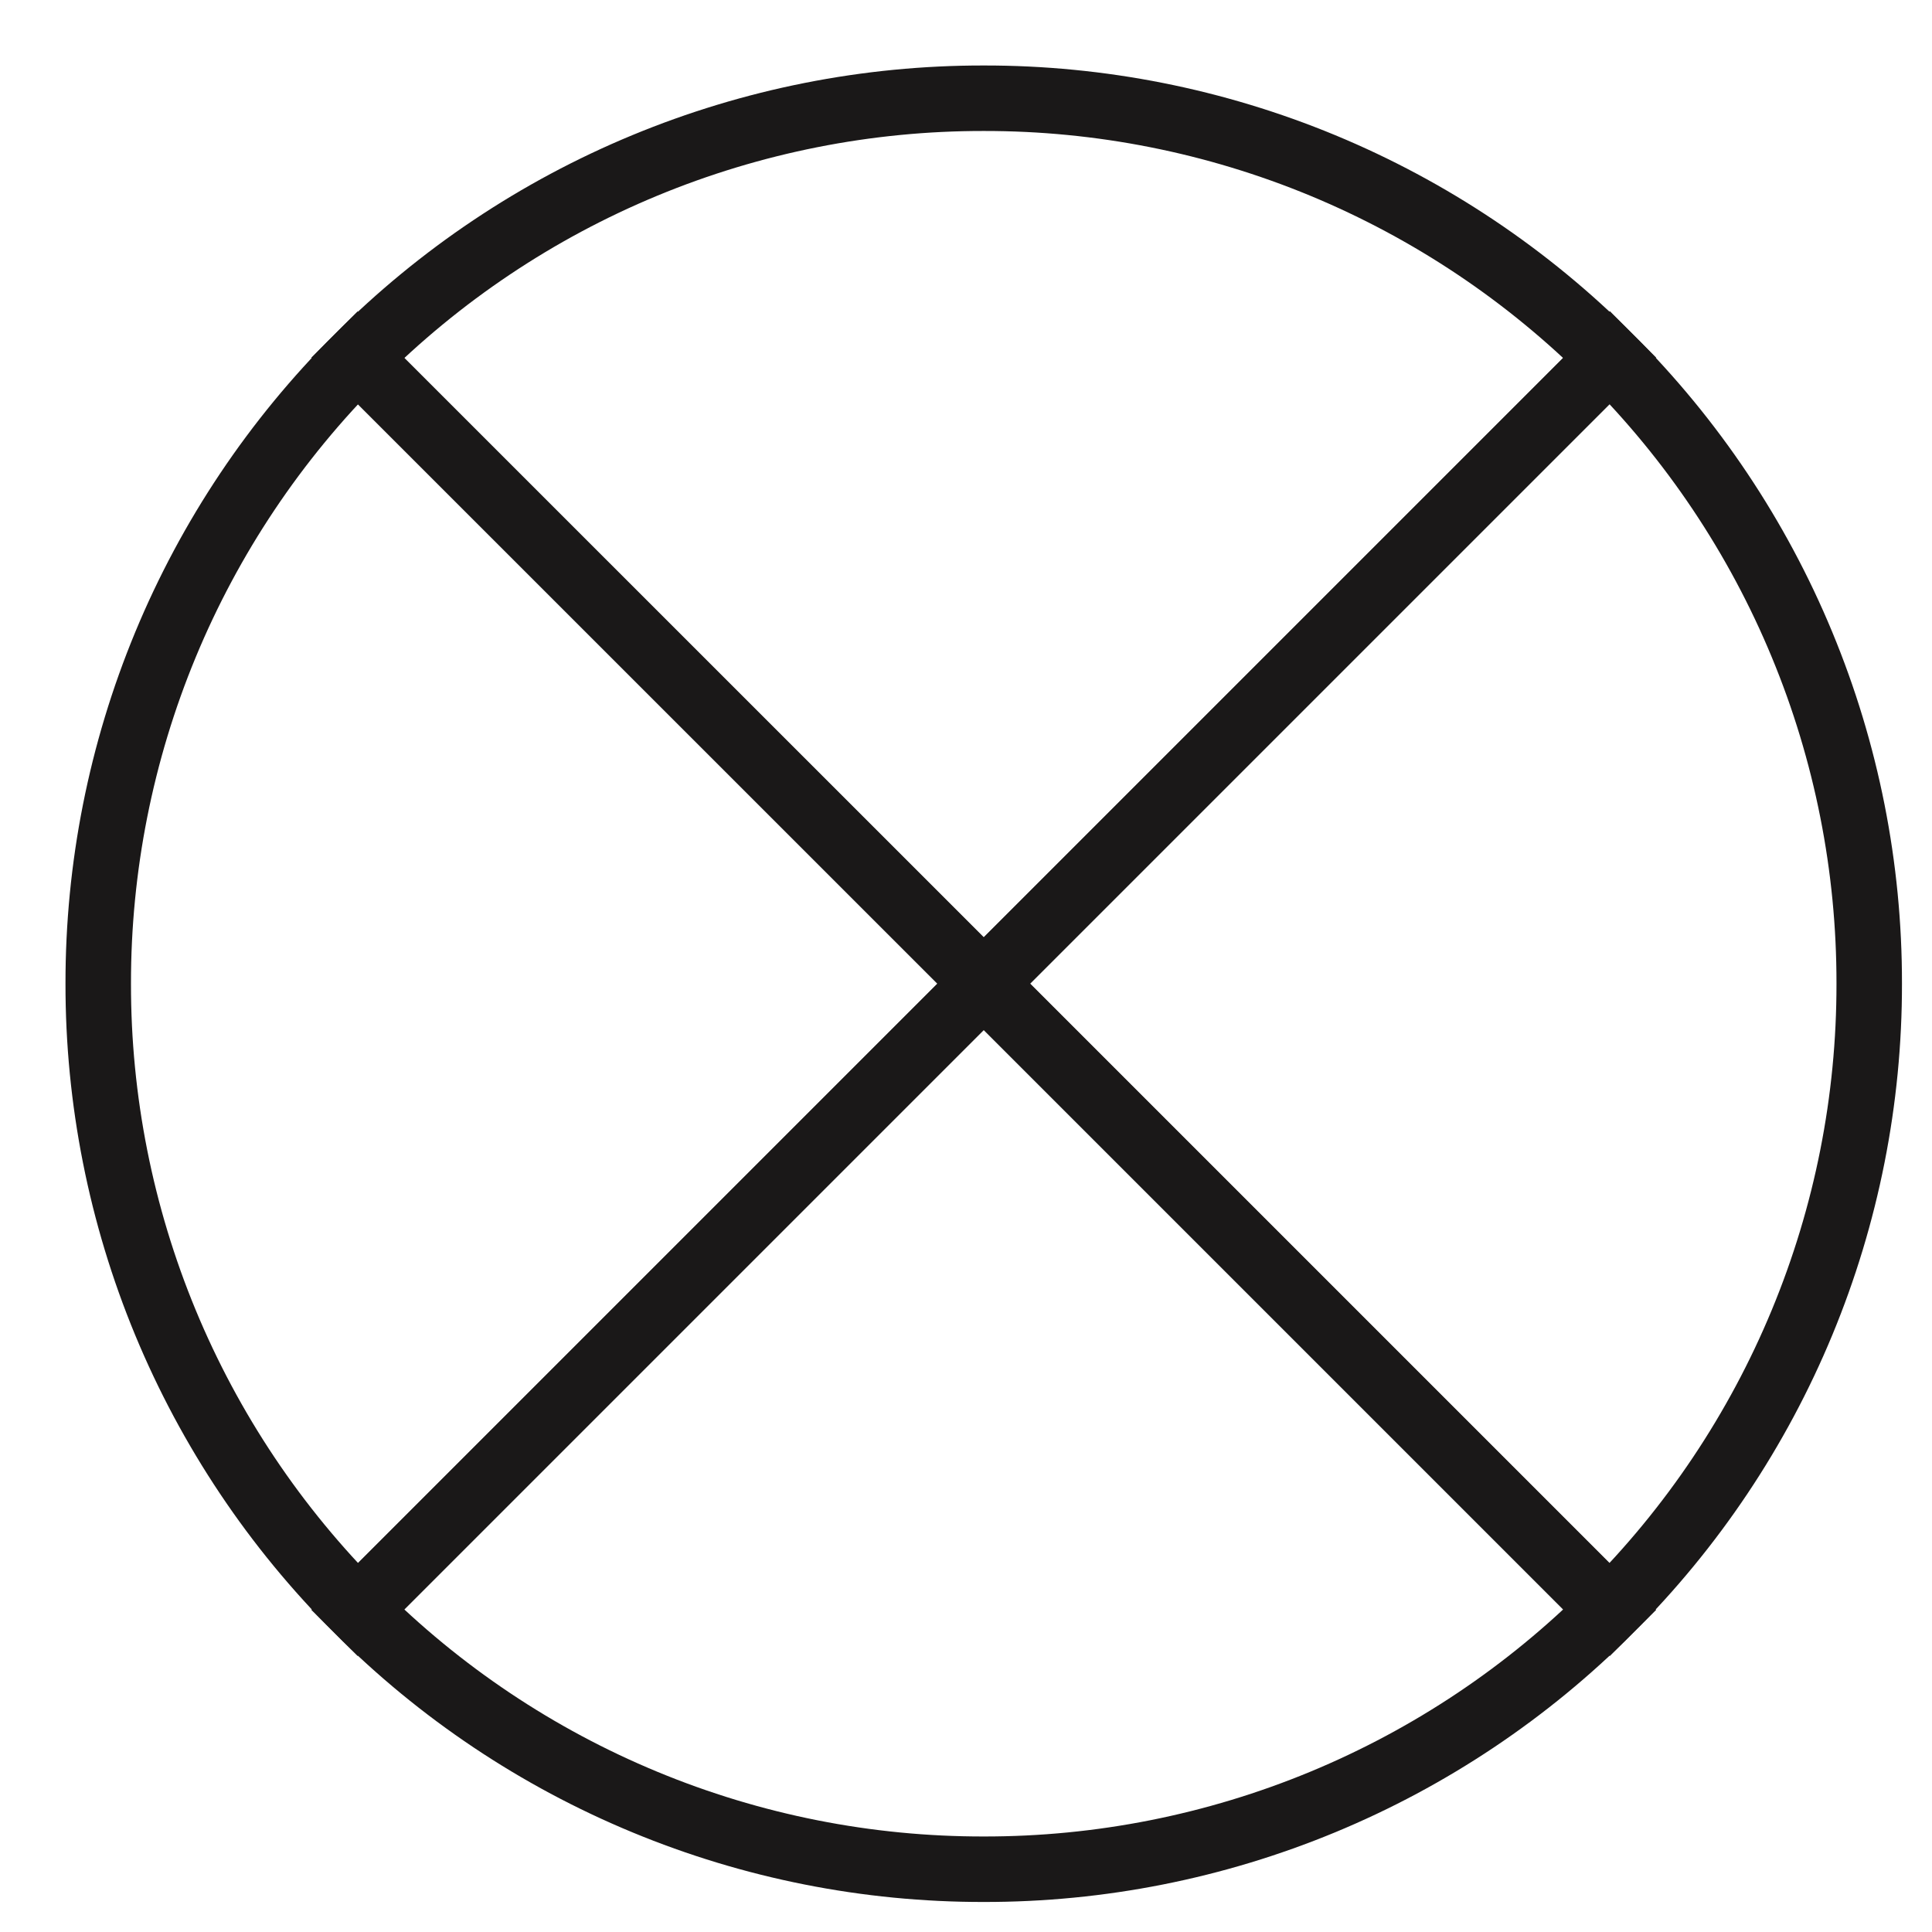 <svg xmlns="http://www.w3.org/2000/svg" width="59" height="59" viewBox="0 0 59 59" fill="none"><g id="menu-close 1" clip-path="url(#clip0_25_747)"><g id="Gruppe 17"><path id="Pfad 48" d="M10.921 10.921C8.406 13.428 6.412 16.408 5.053 19.688C3.694 22.969 2.996 26.486 3 30.037C2.995 33.589 3.693 37.106 5.052 40.388C6.411 43.669 8.406 46.65 10.921 49.158L30.042 30.037L10.921 10.921Z" stroke="#1A1818" stroke-width="2" stroke-miterlimit="10"></path><path id="Pfad 49" d="M49.163 10.921C46.654 8.406 43.674 6.412 40.393 5.052C37.111 3.693 33.594 2.995 30.042 3C26.49 2.995 22.972 3.693 19.691 5.052C16.409 6.411 13.429 8.406 10.921 10.921L30.042 30.042L49.163 10.921Z" stroke="#1A1818" stroke-width="2" stroke-miterlimit="10"></path><path id="Pfad 50" d="M10.921 49.163C13.429 51.678 16.409 53.672 19.691 55.031C22.972 56.391 26.49 57.088 30.042 57.083C33.594 57.088 37.111 56.39 40.393 55.031C43.674 53.672 46.654 51.677 49.163 49.163L30.042 30.042L10.921 49.163Z" stroke="#1A1818" stroke-width="2" stroke-miterlimit="10"></path><path id="Pfad 51" d="M57.083 30.037C57.088 26.485 56.391 22.967 55.031 19.686C53.672 16.404 51.678 13.424 49.163 10.916L30.042 30.037L49.163 49.158C51.678 46.649 53.672 43.669 55.031 40.388C56.391 37.106 57.088 33.589 57.083 30.037Z" stroke="#1A1818" stroke-width="2" stroke-miterlimit="10"></path></g></g><defs><clipPath id="clip0_25_747"><rect width="59" height="59" fill="white"></rect></clipPath></defs></svg>